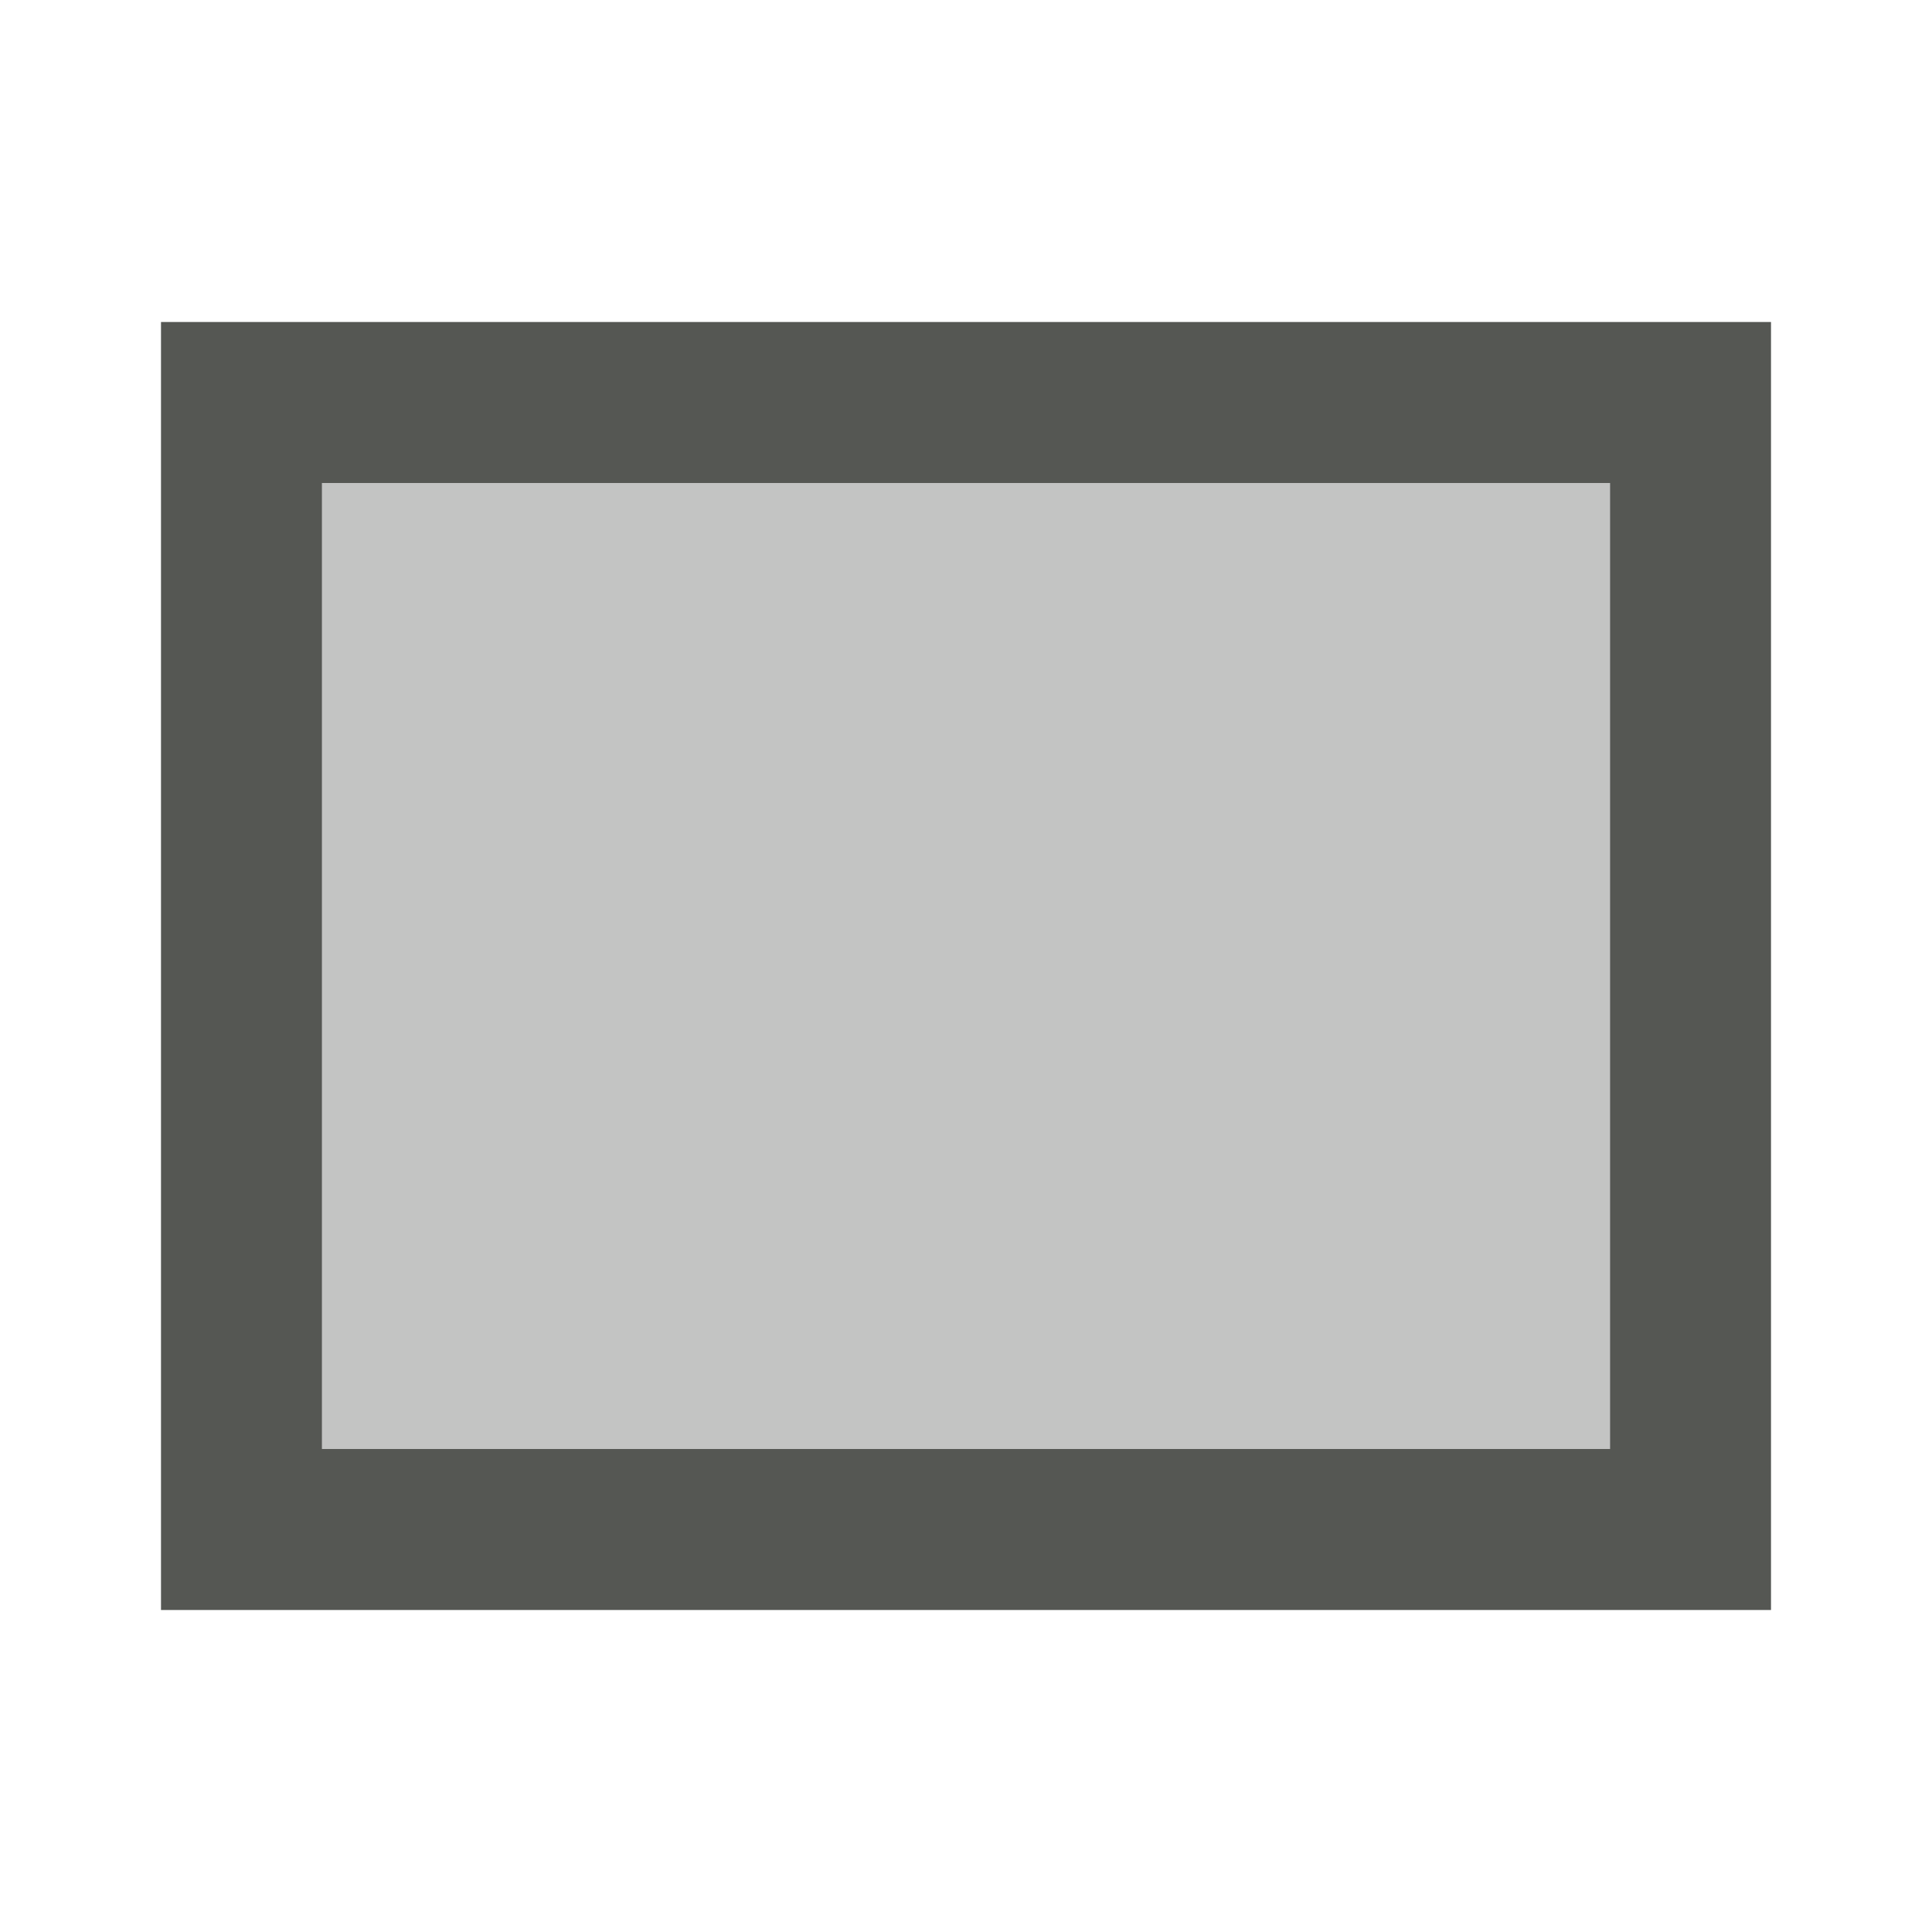<svg xmlns="http://www.w3.org/2000/svg" viewBox="0 0 24 24">
  <path
     style="fill:#555753"
     d="M 2,4 V 20 H 22 V 4 Z M 4,6 H 20 V 18 H 4 Z"
     />
  <path
     style="opacity:0.35;fill:#555753"
     d="M 4 6 L 4 18 L 20 18 L 20 6 L 4 6 z "
     />
</svg>
